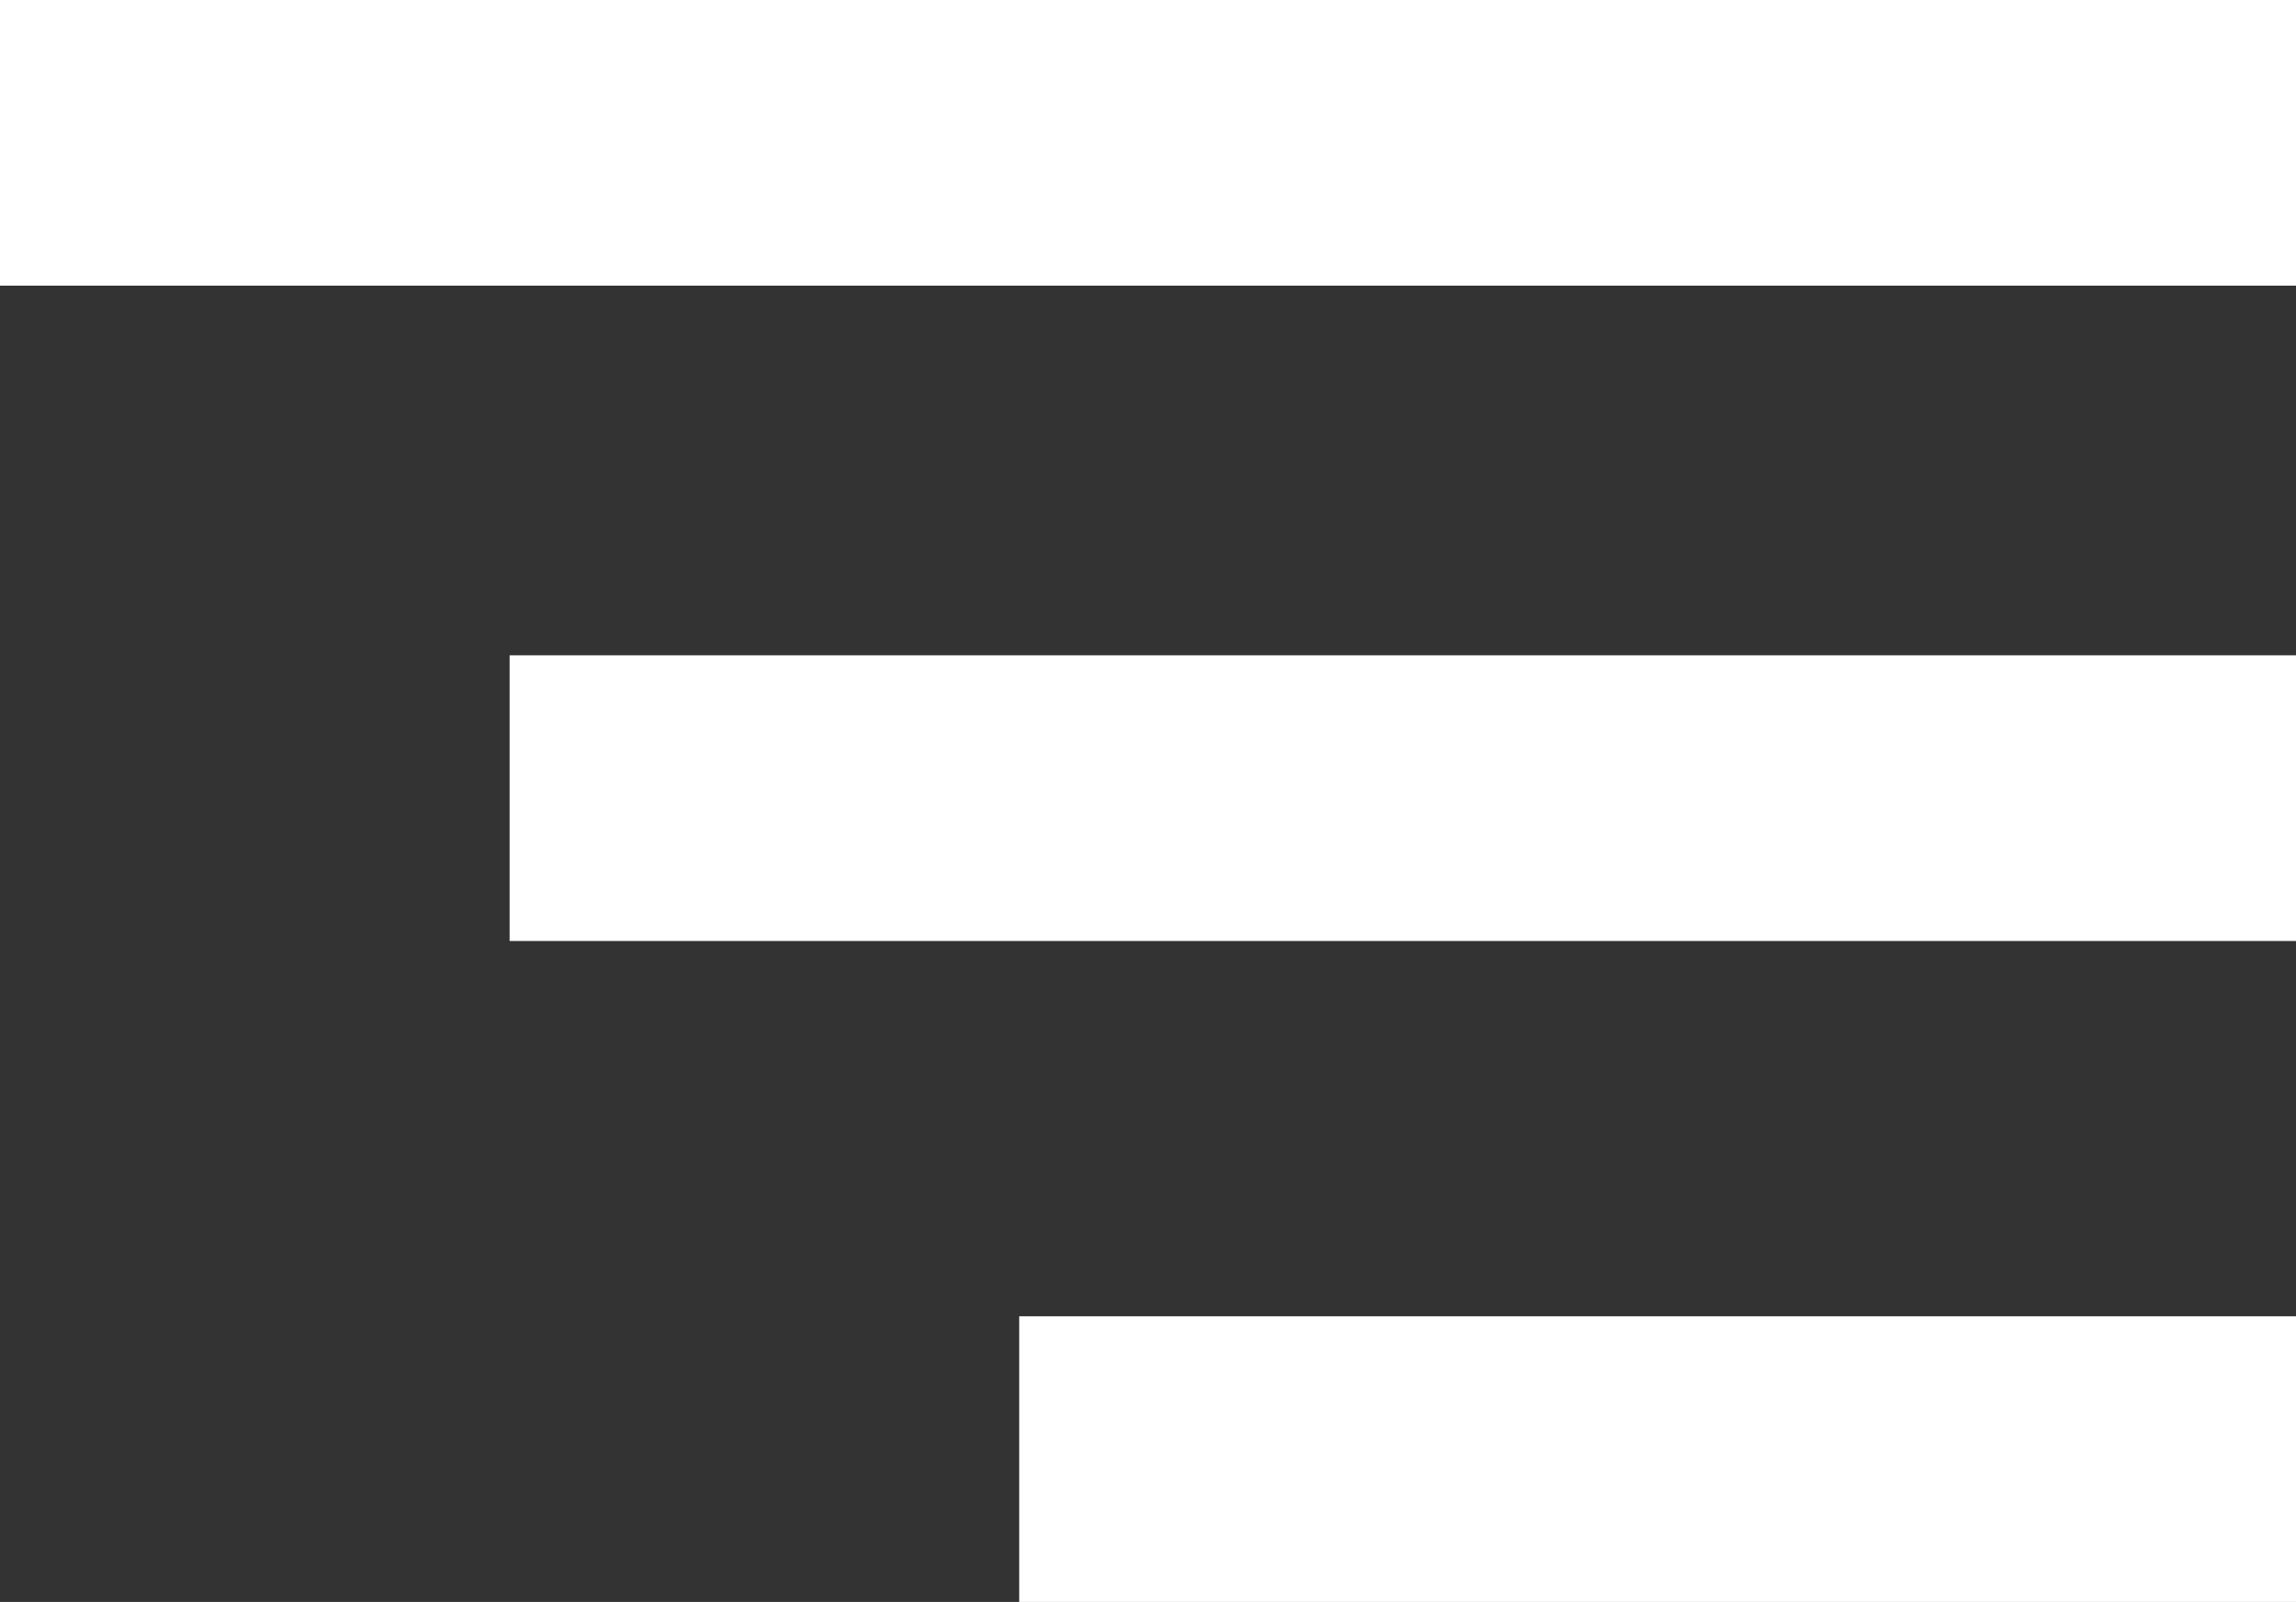<svg xmlns="http://www.w3.org/2000/svg" xmlns:xlink="http://www.w3.org/1999/xlink" id="Layer_1" x="0px" y="0px" viewBox="0 0 41 28.6" style="enable-background:new 0 0 41 28.6;" xml:space="preserve"><rect x="0" y="0" width="41" height="28.6" fill="#333333" stroke="none"/><style type="text/css">	.st0{fill:#FFFFFF;}</style><title>Asset 2</title><g id="Layer_2">	<g id="Layer_1-2">		<rect id="Rectangle" y="0" class="st0" width="41" height="5.1"></rect>		<rect id="Rectangle-2" x="9.1" y="11.7" class="st0" width="31.9" height="5.1"></rect>		<rect id="Rectangle-3" x="18.2" y="23.5" class="st0" width="22.8" height="5.1"></rect>	</g></g></svg>
